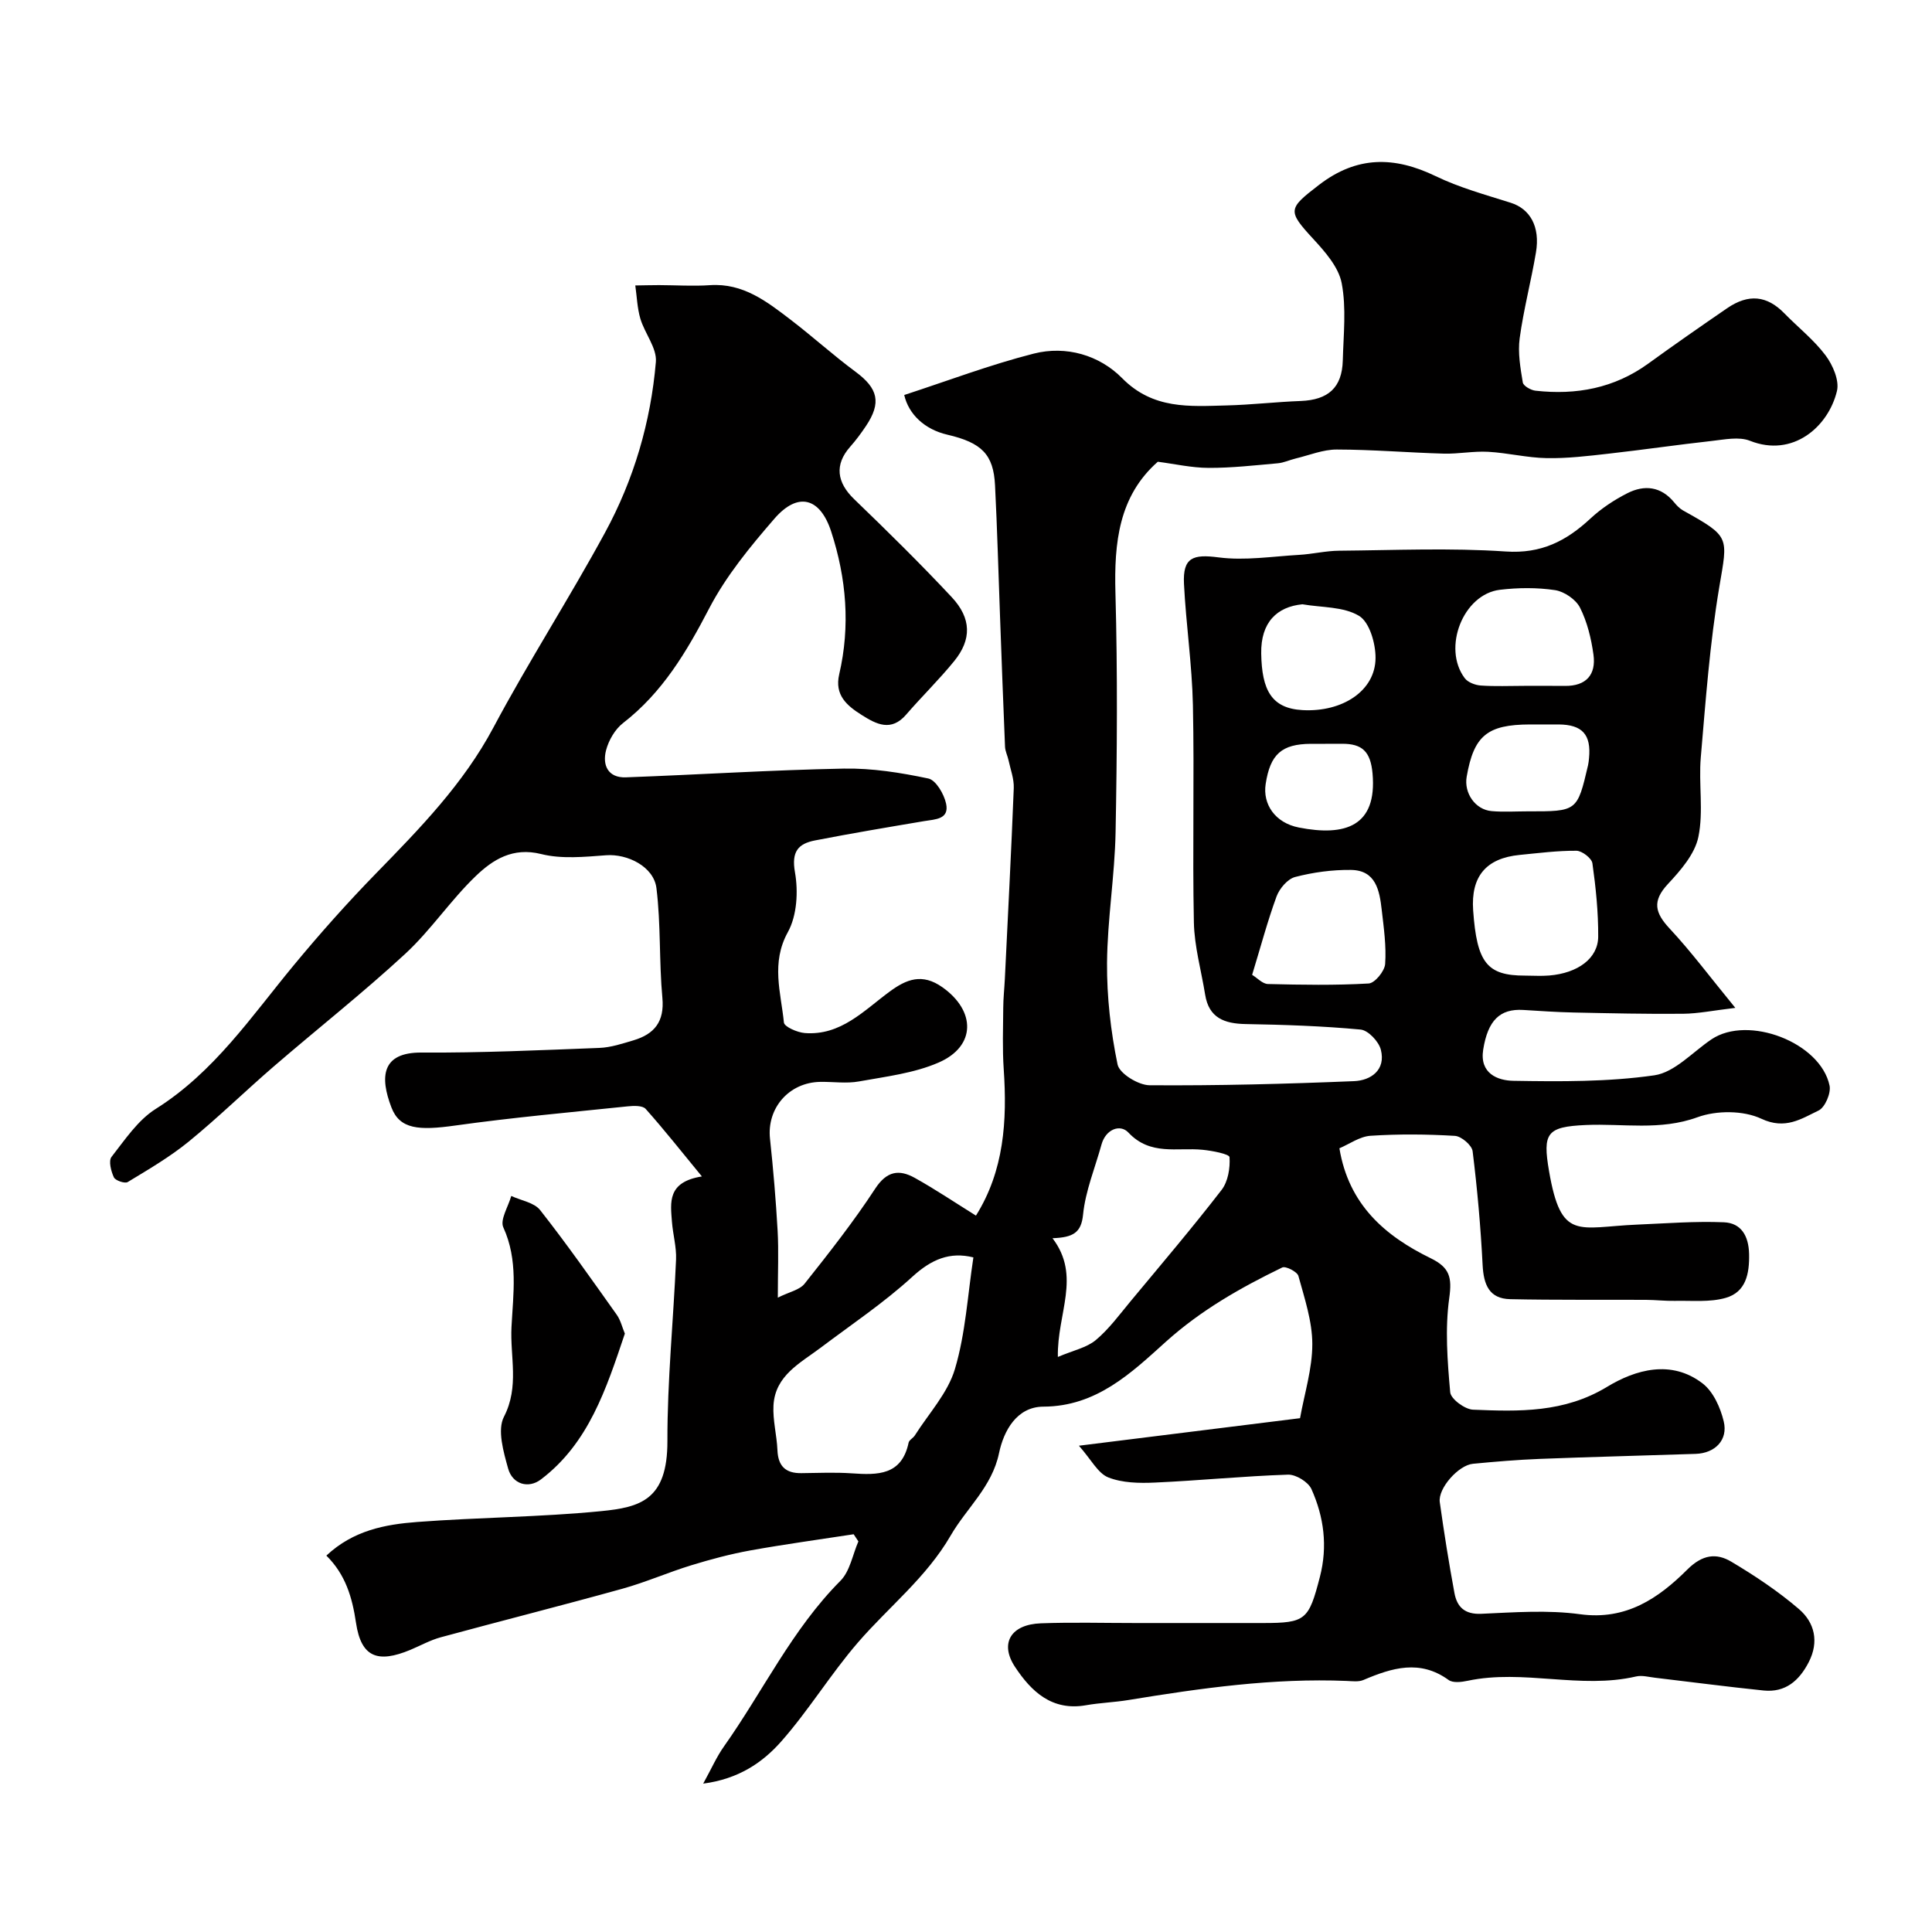 <svg enable-background="new 0 0 400 400" viewBox="0 0 400 400" xmlns="http://www.w3.org/2000/svg"><path d="m223.38 299.32c16.54-2.06 31.3-3.9 45.78-5.7.92-5.14 2.55-10.25 2.54-15.36-.01-4.71-1.61-9.46-2.88-14.09-.24-.87-2.64-2.1-3.35-1.75-8.63 4.19-16.84 8.84-24.13 15.41-7.11 6.41-14.32 13.36-25.31 13.4-5.51.02-8.22 4.98-9.19 9.62-1.46 7.01-6.72 11.37-10.01 17.06-5.04 8.71-12.83 14.77-19.22 22.17-5.65 6.54-10.19 14.05-15.91 20.52-3.83 4.32-8.79 7.72-16.11 8.68 1.73-3.14 2.8-5.6 4.32-7.73 8.06-11.39 14.07-24.19 24.09-34.26 1.98-1.99 2.52-5.4 3.72-8.16-.33-.49-.65-.99-.98-1.48-7.13 1.1-14.29 2.07-21.39 3.35-4.13.75-8.21 1.84-12.22 3.07-4.8 1.47-9.44 3.52-14.27 4.86-12.5 3.47-25.08 6.65-37.6 10.05-2.18.59-4.21 1.73-6.31 2.61-6.76 2.81-10.18 1.53-11.24-5.59-.79-5.33-2.18-10.01-6.14-13.93 5.6-5.24 12.19-6.46 18.79-6.96 12.67-.96 25.42-1 38.06-2.24 8.12-.8 13.78-2.29 13.76-14.49-.03-12.53 1.25-25.07 1.79-37.61.11-2.58-.65-5.19-.85-7.8-.3-3.98-1.03-8.25 6.2-9.4-4.26-5.18-7.82-9.7-11.64-13.98-.65-.73-2.49-.66-3.74-.53-11.91 1.24-23.85 2.31-35.7 3.97-7.54 1.06-11.47.78-13.2-3.75-2.4-6.26-2.1-11.42 6.24-11.36 12.26.08 24.54-.49 36.8-.96 2.39-.09 4.78-.89 7.1-1.58 4.29-1.29 6.41-3.84 5.96-8.77-.7-7.55-.3-15.22-1.23-22.73-.56-4.49-6.04-7.13-10.39-6.81-4.48.33-9.22.82-13.48-.25-5.89-1.47-10.01 1.17-13.55 4.57-5.21 5-9.3 11.2-14.59 16.09-8.78 8.11-18.2 15.53-27.25 23.34-5.92 5.11-11.52 10.59-17.57 15.53-3.9 3.18-8.32 5.76-12.64 8.38-.59.36-2.55-.31-2.86-.97-.59-1.26-1.14-3.41-.49-4.24 2.78-3.55 5.46-7.61 9.15-9.93 12.08-7.59 19.79-19.13 28.59-29.76 5.41-6.54 11.07-12.9 17-18.98 9.09-9.33 18.11-18.54 24.35-30.27 7.28-13.66 15.7-26.71 23.09-40.32 5.96-10.96 9.47-22.9 10.52-35.33.24-2.87-2.3-5.89-3.21-8.95-.65-2.2-.72-4.58-1.05-6.88 1.64-.02 3.29-.07 4.93-.07 3.52.01 7.05.25 10.55.01 6.84-.46 11.76 3.39 16.69 7.16 4.56 3.49 8.82 7.36 13.43 10.77 4.66 3.45 5.41 6.39 2.14 11.26-1 1.49-2.08 2.95-3.27 4.29-3.24 3.67-2.77 7.35.85 10.83 6.87 6.62 13.68 13.32 20.19 20.28 4.11 4.4 4.15 8.78.51 13.25-3.12 3.84-6.69 7.31-9.93 11.06-3.11 3.61-6.16 2.02-9.2.1-3.06-1.93-5.68-4.11-4.67-8.44 2.32-9.99 1.49-19.85-1.66-29.54-2.29-7.04-6.87-8.31-11.76-2.67-5.01 5.78-10.01 11.86-13.51 18.59-4.68 9-9.67 17.4-17.81 23.71-1.67 1.29-2.99 3.57-3.53 5.64-.8 3.05.37 5.75 4.11 5.61 15.04-.55 30.07-1.52 45.11-1.81 5.84-.11 11.77.84 17.5 2.05 1.57.33 3.26 3.23 3.68 5.21.69 3.26-2.24 3.23-4.52 3.61-7.55 1.27-15.1 2.54-22.61 4-3.51.68-4.92 2.32-4.16 6.6.7 3.98.42 8.96-1.47 12.38-3.54 6.41-1.44 12.51-.82 18.72.09.89 2.76 2.05 4.31 2.18 7.46.58 12.24-4.65 17.58-8.58 3.49-2.57 6.73-3.86 10.91-.91 6.94 4.89 7.01 12.22-.77 15.6-5.1 2.22-10.93 2.9-16.49 3.91-2.58.47-5.32.05-7.98.09-6.51.09-11.12 5.44-10.44 11.77.68 6.35 1.22 12.72 1.58 19.09.23 4.14.04 8.31.04 13.81 2.35-1.18 4.51-1.58 5.55-2.89 5.08-6.4 10.15-12.85 14.61-19.67 2.4-3.67 4.95-4.04 8.2-2.23 4.24 2.36 8.28 5.08 12.66 7.81 5.82-9.29 6.48-19.64 5.75-30.31-.29-4.22-.13-8.46-.1-12.7.01-1.98.23-3.96.33-5.94.64-13.19 1.33-26.38 1.85-39.57.07-1.9-.67-3.83-1.08-5.74-.2-.95-.69-1.87-.73-2.82-.38-8.95-.7-17.89-1.03-26.84-.34-9.1-.58-18.21-1.04-27.3-.32-6.38-2.75-8.81-9.9-10.47-4.64-1.08-7.98-4.19-8.9-8.21 8.93-2.91 17.75-6.26 26.82-8.57 6.7-1.7 13.58.31 18.3 5.09 6.4 6.49 13.95 5.84 21.65 5.64 5.11-.13 10.2-.73 15.31-.92 5.7-.22 8.57-2.76 8.72-8.39.14-5.35.76-10.85-.23-16.01-.64-3.33-3.45-6.51-5.91-9.18-5.37-5.83-5.2-6.23 1.23-11.17 7.84-6.02 15.58-5.93 24.14-1.8 4.92 2.38 10.3 3.85 15.54 5.51 3.99 1.26 6.13 4.92 5.22 10.3-1 5.94-2.56 11.81-3.37 17.77-.4 2.98.15 6.13.65 9.14.12.71 1.67 1.6 2.63 1.7 8.43.94 16.3-.51 23.33-5.6 5.38-3.9 10.84-7.7 16.32-11.46 4.47-3.07 8.28-2.64 11.87 1.04 2.84 2.91 6.11 5.48 8.53 8.7 1.5 2 2.89 5.2 2.36 7.39-1.78 7.39-9.12 13.83-18.01 10.3-2.27-.9-5.26-.26-7.87.03-7.15.79-14.27 1.84-21.42 2.64-4.25.48-8.54 1-12.8.92-4.04-.07-8.07-1.09-12.12-1.31-3.04-.17-6.12.46-9.18.38-7.39-.21-14.77-.84-22.15-.85-2.83-.01-5.67 1.17-8.49 1.85-1.26.3-2.48.89-3.74 1-4.76.42-9.53.97-14.3.95-3.52-.01-7.03-.82-10.53-1.27-8.08 7.12-9.06 16.76-8.77 27.18.45 16.49.34 33 .03 49.49-.17 9.04-1.7 18.07-1.77 27.1-.05 7.02.76 14.14 2.18 21.02.39 1.88 4.3 4.28 6.62 4.3 14.11.1 28.24-.27 42.34-.85 3.48-.14 6.62-2.31 5.55-6.51-.43-1.7-2.63-4.03-4.2-4.17-7.9-.74-15.85-1-23.79-1.14-4.41-.08-7.62-1.27-8.39-6.1-.8-4.98-2.23-9.95-2.33-14.95-.31-14.99.11-30-.2-44.99-.18-8.38-1.43-16.72-1.85-25.1-.27-5.48 1.87-6.17 7.15-5.48 5.45.71 11.12-.2 16.68-.52 2.78-.16 5.53-.84 8.3-.86 11.5-.1 23.04-.62 34.48.16 7.35.5 12.54-2.17 17.53-6.81 2.25-2.09 4.91-3.86 7.65-5.25 3.52-1.79 6.97-1.44 9.7 1.89.52.64 1.13 1.27 1.83 1.67 9.86 5.5 9.27 5.39 7.5 15.92-1.95 11.62-2.81 23.44-3.82 35.21-.47 5.48.6 11.18-.5 16.47-.74 3.56-3.68 6.93-6.31 9.75-3.3 3.54-2.68 5.97.38 9.24 4.44 4.76 8.34 10.01 13.58 16.4-4.57.54-7.69 1.19-10.82 1.22-7.54.07-15.09-.1-22.63-.26-3.49-.07-6.97-.32-10.45-.53-4.86-.3-7.34 2.19-8.3 8.21-.79 4.97 3.03 6.41 6.24 6.46 9.74.16 19.61.24 29.2-1.14 4.21-.61 7.92-4.82 11.83-7.45 7.57-5.09 22.56.62 24.44 9.58.33 1.56-.94 4.52-2.27 5.16-3.59 1.72-6.9 4.03-11.86 1.7-3.71-1.74-9.27-1.75-13.21-.31-7.74 2.82-15.43 1.27-23.11 1.61-8.11.36-8.98 1.65-7.63 9.53 2.51 14.6 5.96 11.61 18.29 11.09 5.97-.25 11.96-.73 17.91-.48 3.57.15 5.13 2.79 5.22 6.55.09 4.12-.66 7.9-4.84 9.1-3.31.95-7.02.54-10.55.62-1.97.04-3.95-.2-5.93-.21-9.38-.05-18.75.06-28.13-.14-4.39-.09-5.51-3.04-5.72-7.07-.4-7.87-1.1-15.74-2.07-23.56-.15-1.24-2.33-3.1-3.66-3.18-5.81-.35-11.67-.4-17.48-.02-2.24.15-4.38 1.72-6.44 2.59 1.93 11.7 9.47 18.16 18.89 22.76 3.95 1.93 4.45 3.96 3.85 8.25-.89 6.38-.38 13.02.2 19.5.12 1.39 3.03 3.54 4.72 3.61 9.52.39 18.86.67 27.76-4.73 5.87-3.56 13.28-5.71 19.78-.7 2.21 1.7 3.69 5.01 4.37 7.86.93 3.85-1.8 6.59-5.82 6.72-10.77.36-21.54.62-32.3 1.04-4.61.18-9.21.57-13.8 1.01-3.02.29-7.27 5.11-6.87 7.94.88 6.3 1.88 12.58 3.04 18.83.53 2.86 2.11 4.44 5.54 4.29 6.82-.3 13.76-.83 20.47.09 9.53 1.3 16.24-3.31 22.2-9.25 3.12-3.11 6-3.48 9.12-1.62 4.89 2.91 9.69 6.11 13.99 9.8 3.24 2.78 4.21 6.75 2.03 10.99-1.98 3.84-4.83 6.33-9.35 5.87-7.5-.77-14.97-1.76-22.45-2.64-1.31-.15-2.7-.55-3.93-.27-11.58 2.7-23.32-1.56-34.9.9-1.26.27-3.03.48-3.92-.16-5.96-4.32-11.74-2.52-17.64-.01-1 .43-2.3.25-3.46.2-15.24-.63-30.23 1.5-45.19 3.95-2.91.48-5.88.57-8.79 1.08-7.05 1.24-11.33-2.83-14.71-7.95-3.22-4.88-.85-8.79 5.37-9.01 6.49-.24 13-.06 19.5-.06h26.49c8.84 0 9.46-.63 11.77-9.55 1.64-6.33.84-12.41-1.75-18.18-.66-1.47-3.21-3.04-4.84-2.99-9.2.3-18.38 1.23-27.58 1.64-3.22.15-6.74.08-9.65-1.07-2.15-.87-3.5-3.65-6.07-6.56zm-21.85-38.99c-4.87-1.21-8.68.39-12.64 4.01-5.87 5.37-12.56 9.85-18.94 14.66-4.26 3.21-9.46 5.76-9.81 11.97-.17 3.06.69 6.17.82 9.26.13 3.31 1.68 4.81 4.94 4.77 3.49-.04 7-.2 10.47.04 5.34.37 10.32.44 11.75-6.36.12-.55.93-.93 1.28-1.48 2.88-4.55 6.84-8.79 8.31-13.77 2.2-7.38 2.63-15.3 3.82-23.1zm17.49 20.61c3.19-1.36 5.95-1.91 7.85-3.49 2.74-2.29 4.91-5.28 7.23-8.07 6.33-7.62 12.75-15.17 18.81-23.01 1.34-1.73 1.8-4.54 1.65-6.79-.04-.65-3.6-1.34-5.59-1.53-5.26-.52-10.8 1.28-15.35-3.57-1.7-1.81-4.68-.7-5.56 2.46-1.33 4.83-3.33 9.6-3.82 14.51-.37 3.76-2.03 4.75-6.33 4.91 6 7.88.92 15.56 1.11 24.58zm96.74-78.95c1.66 0 3.33.12 4.98-.02 5.93-.49 10.12-3.54 10.15-8.04.03-5.07-.49-10.17-1.2-15.2-.15-1.04-2.15-2.58-3.3-2.59-3.91-.03-7.83.48-11.74.86-6.99.68-10.14 4.46-9.65 11.48.77 10.87 2.87 13.52 10.76 13.51zm-56.52-.16c1.07.65 2.15 1.87 3.27 1.9 6.95.17 13.93.29 20.86-.11 1.27-.07 3.31-2.56 3.41-4.04.26-3.7-.28-7.48-.71-11.2-.45-3.99-1.2-8.21-6.37-8.27-3.86-.05-7.82.49-11.55 1.46-1.56.4-3.24 2.38-3.85 4.02-1.88 5.13-3.29 10.45-5.06 16.24zm56.29-59.83c2.82 0 5.65-.02 8.47.01 4.41.05 6.48-2.33 5.91-6.47-.46-3.33-1.29-6.77-2.79-9.74-.86-1.7-3.26-3.33-5.17-3.62-3.73-.56-7.66-.52-11.42-.07-7.6.92-11.97 12.05-7.27 18.3.65.87 2.17 1.44 3.32 1.52 2.96.21 5.96.07 8.95.07zm-45.88-16.89c-5.27.51-8.64 3.74-8.53 10.2.13 7.54 2.11 11.35 8.54 11.71 8.28.46 15.1-4 15.13-10.79.02-3.01-1.24-7.41-3.41-8.72-3.22-1.95-7.75-1.71-11.73-2.4zm46.63 42.87c10.27.02 10.27.02 12.51-9.55.11-.48.15-.97.2-1.46.47-4.88-1.38-6.94-6.28-6.98-1.99-.01-3.98-.01-5.97 0-8.83.03-11.6 2.32-13.08 10.82-.59 3.4 1.79 6.83 5.16 7.12 2.47.22 4.98.05 7.46.05zm-41.89-13.98c-1 0-1.99-.01-2.99 0-6.05.04-8.42 2.15-9.36 8.34-.63 4.12 1.91 8.02 6.88 8.99 9.58 1.88 16.22-.24 15.25-11.19-.41-4.58-2.17-6.16-6.29-6.15-1.17.01-2.33.01-3.49.01z" fill="#010000"/><path d="m129.37 276.11c-3.85 11.42-7.47 22.68-17.39 30.2-2.58 1.95-5.87 1-6.78-2.27-.96-3.46-2.28-7.99-.86-10.72 3.23-6.26 1.23-12.45 1.56-18.62.36-6.86 1.4-13.82-1.69-20.58-.73-1.59 1.03-4.31 1.64-6.51 2.04.95 4.76 1.36 5.99 2.94 5.53 7.03 10.67 14.37 15.86 21.67.8 1.13 1.12 2.59 1.67 3.89z" fill="#010000"/></svg>